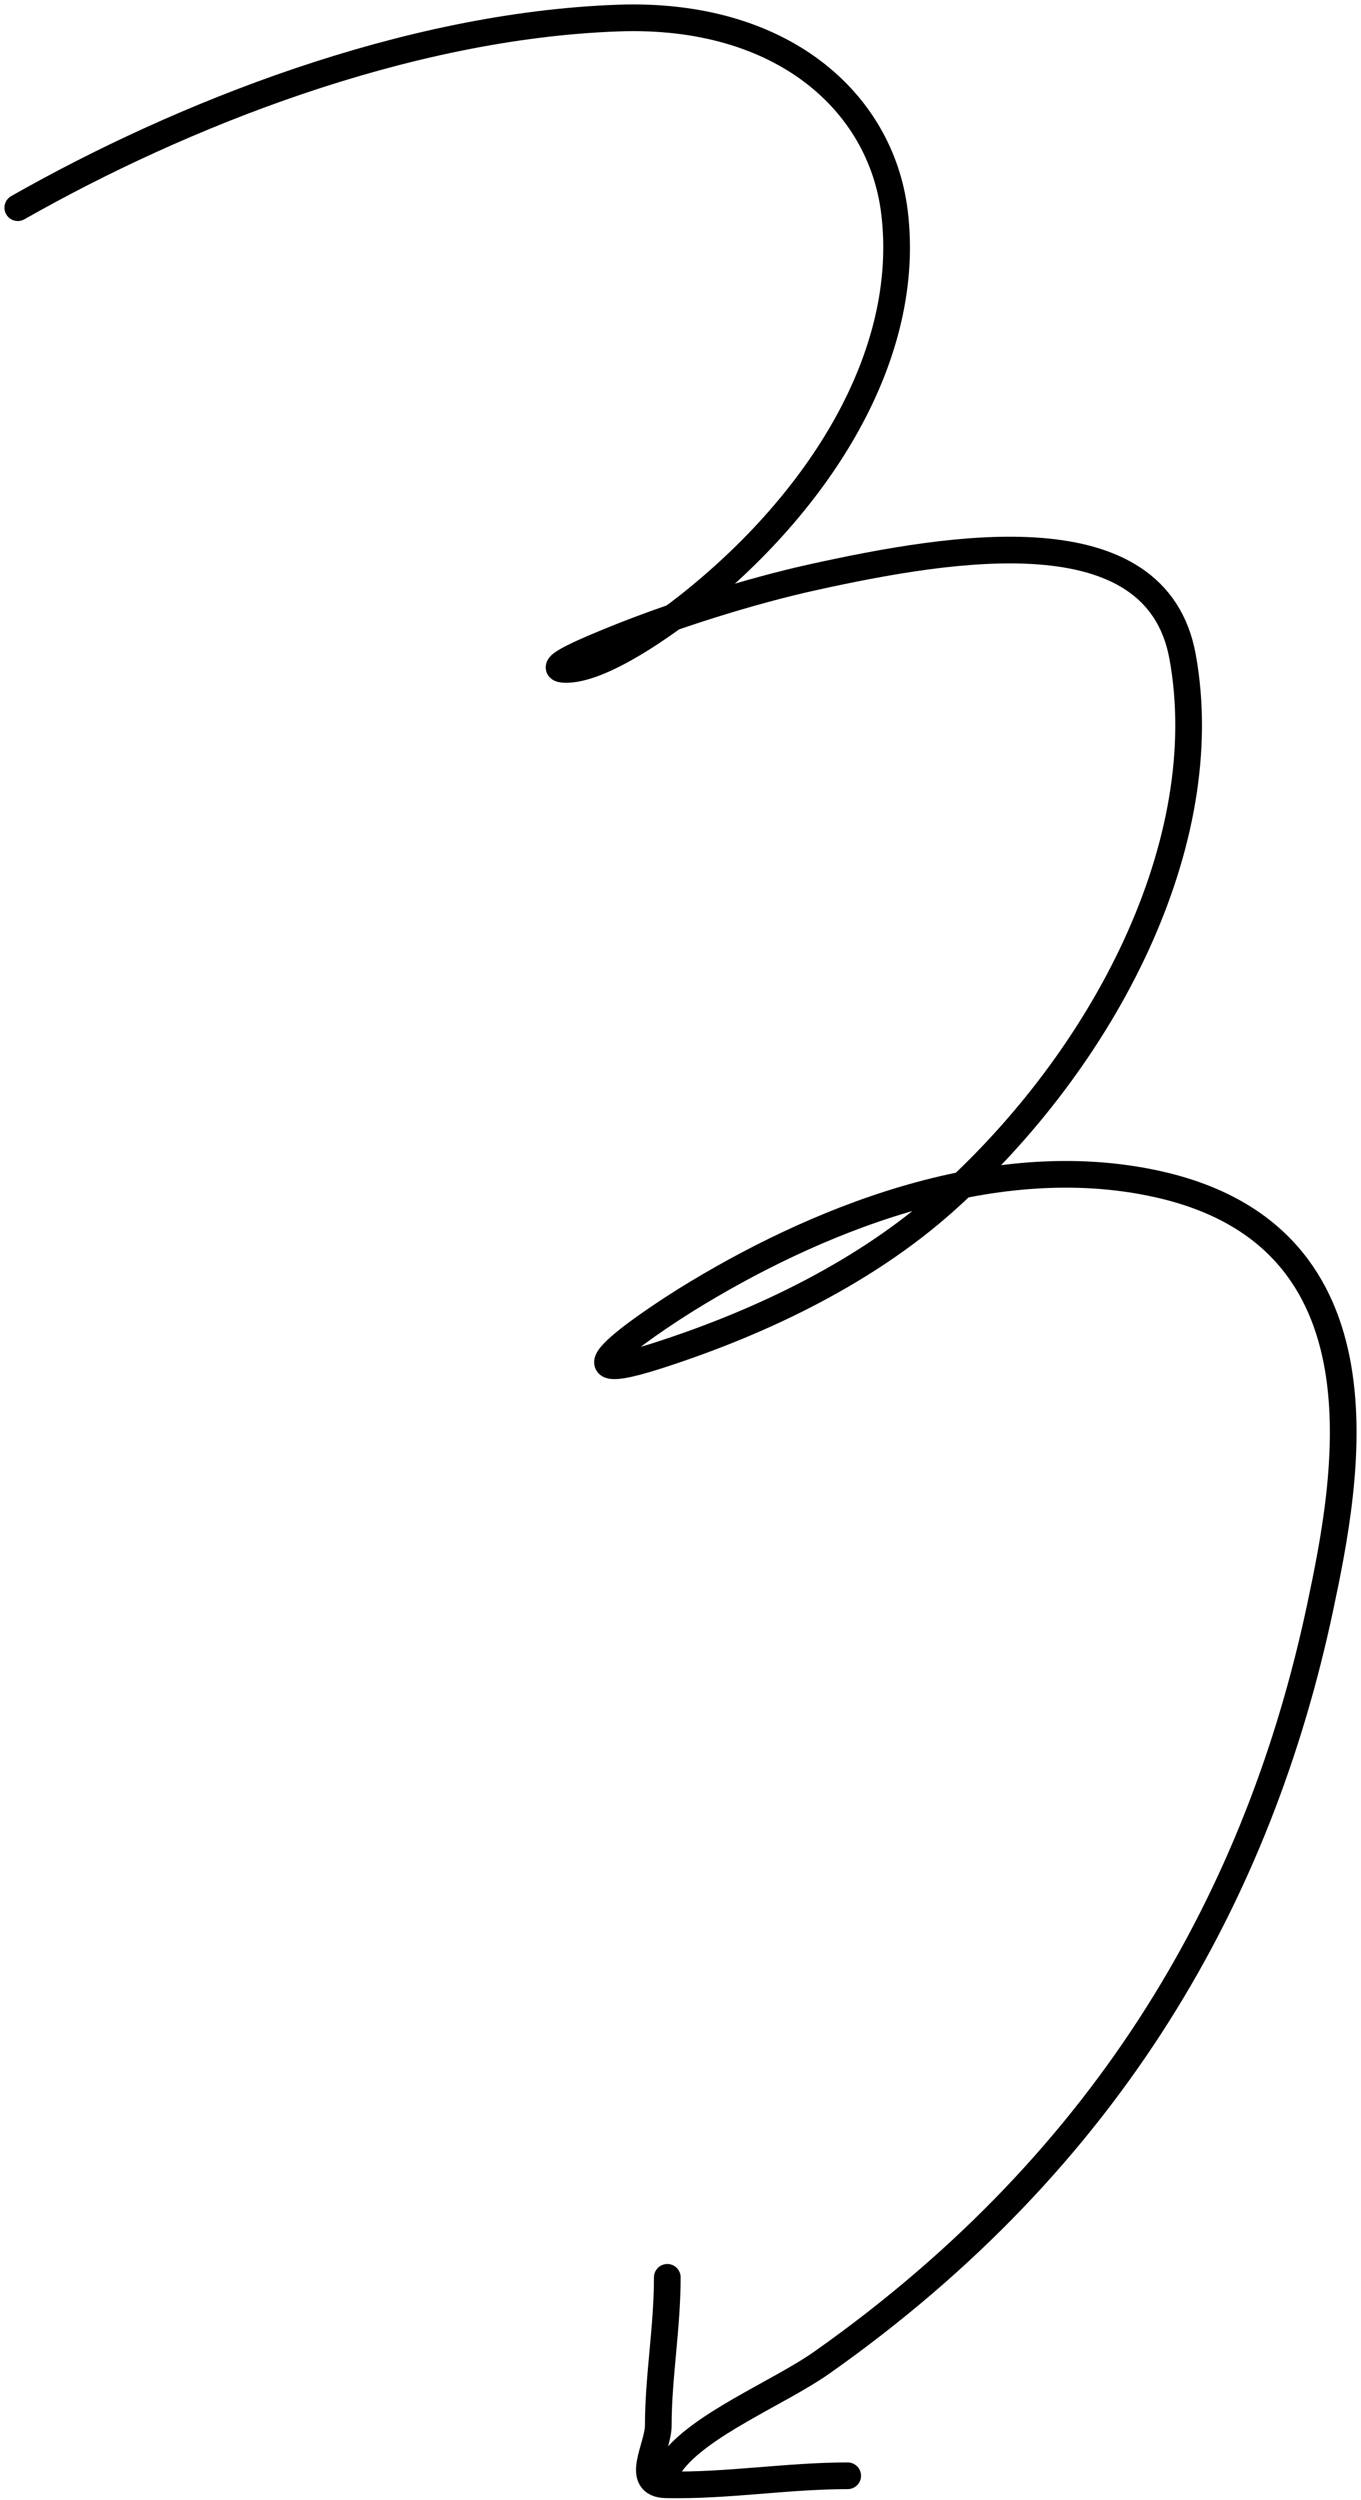 <svg width="153" height="281" viewBox="0 0 153 281" fill="none" xmlns="http://www.w3.org/2000/svg">
<path d="M2 23.348C20.306 12.942 45.575 2.882 69.51 2.03C87.915 1.375 99.01 11.458 100.546 23.787C102.551 39.872 92.208 56.428 77.212 68.218C75.44 69.611 67.612 75.492 63.393 75.244C61.099 75.109 66.616 72.868 68.603 72.05C75.29 69.298 84.269 66.45 91.484 64.865C107.185 61.414 129.987 57.603 132.942 73.807C136.739 94.633 124.233 118.986 106.096 135.124C97.586 142.696 86.216 148.447 73.871 152.409C60.469 156.711 75.151 147.338 77.212 146.062C90.837 137.628 111.169 128.849 130.223 133.128C156.803 139.097 151.454 166.325 148.403 180.713C141.619 212.71 125.041 242.569 92.39 265.583C87.565 268.984 78.537 272.577 75.4 277" stroke="black" stroke-width="3" stroke-linecap="round"/>
<path d="M75.016 256C75.016 261.672 74.002 267.202 74.002 272.675C74.002 275.072 71.232 279.25 74.903 279.322C81.779 279.457 88.463 278.308 95.296 278.308" stroke="black" stroke-width="3" stroke-linecap="round"/>
</svg>
